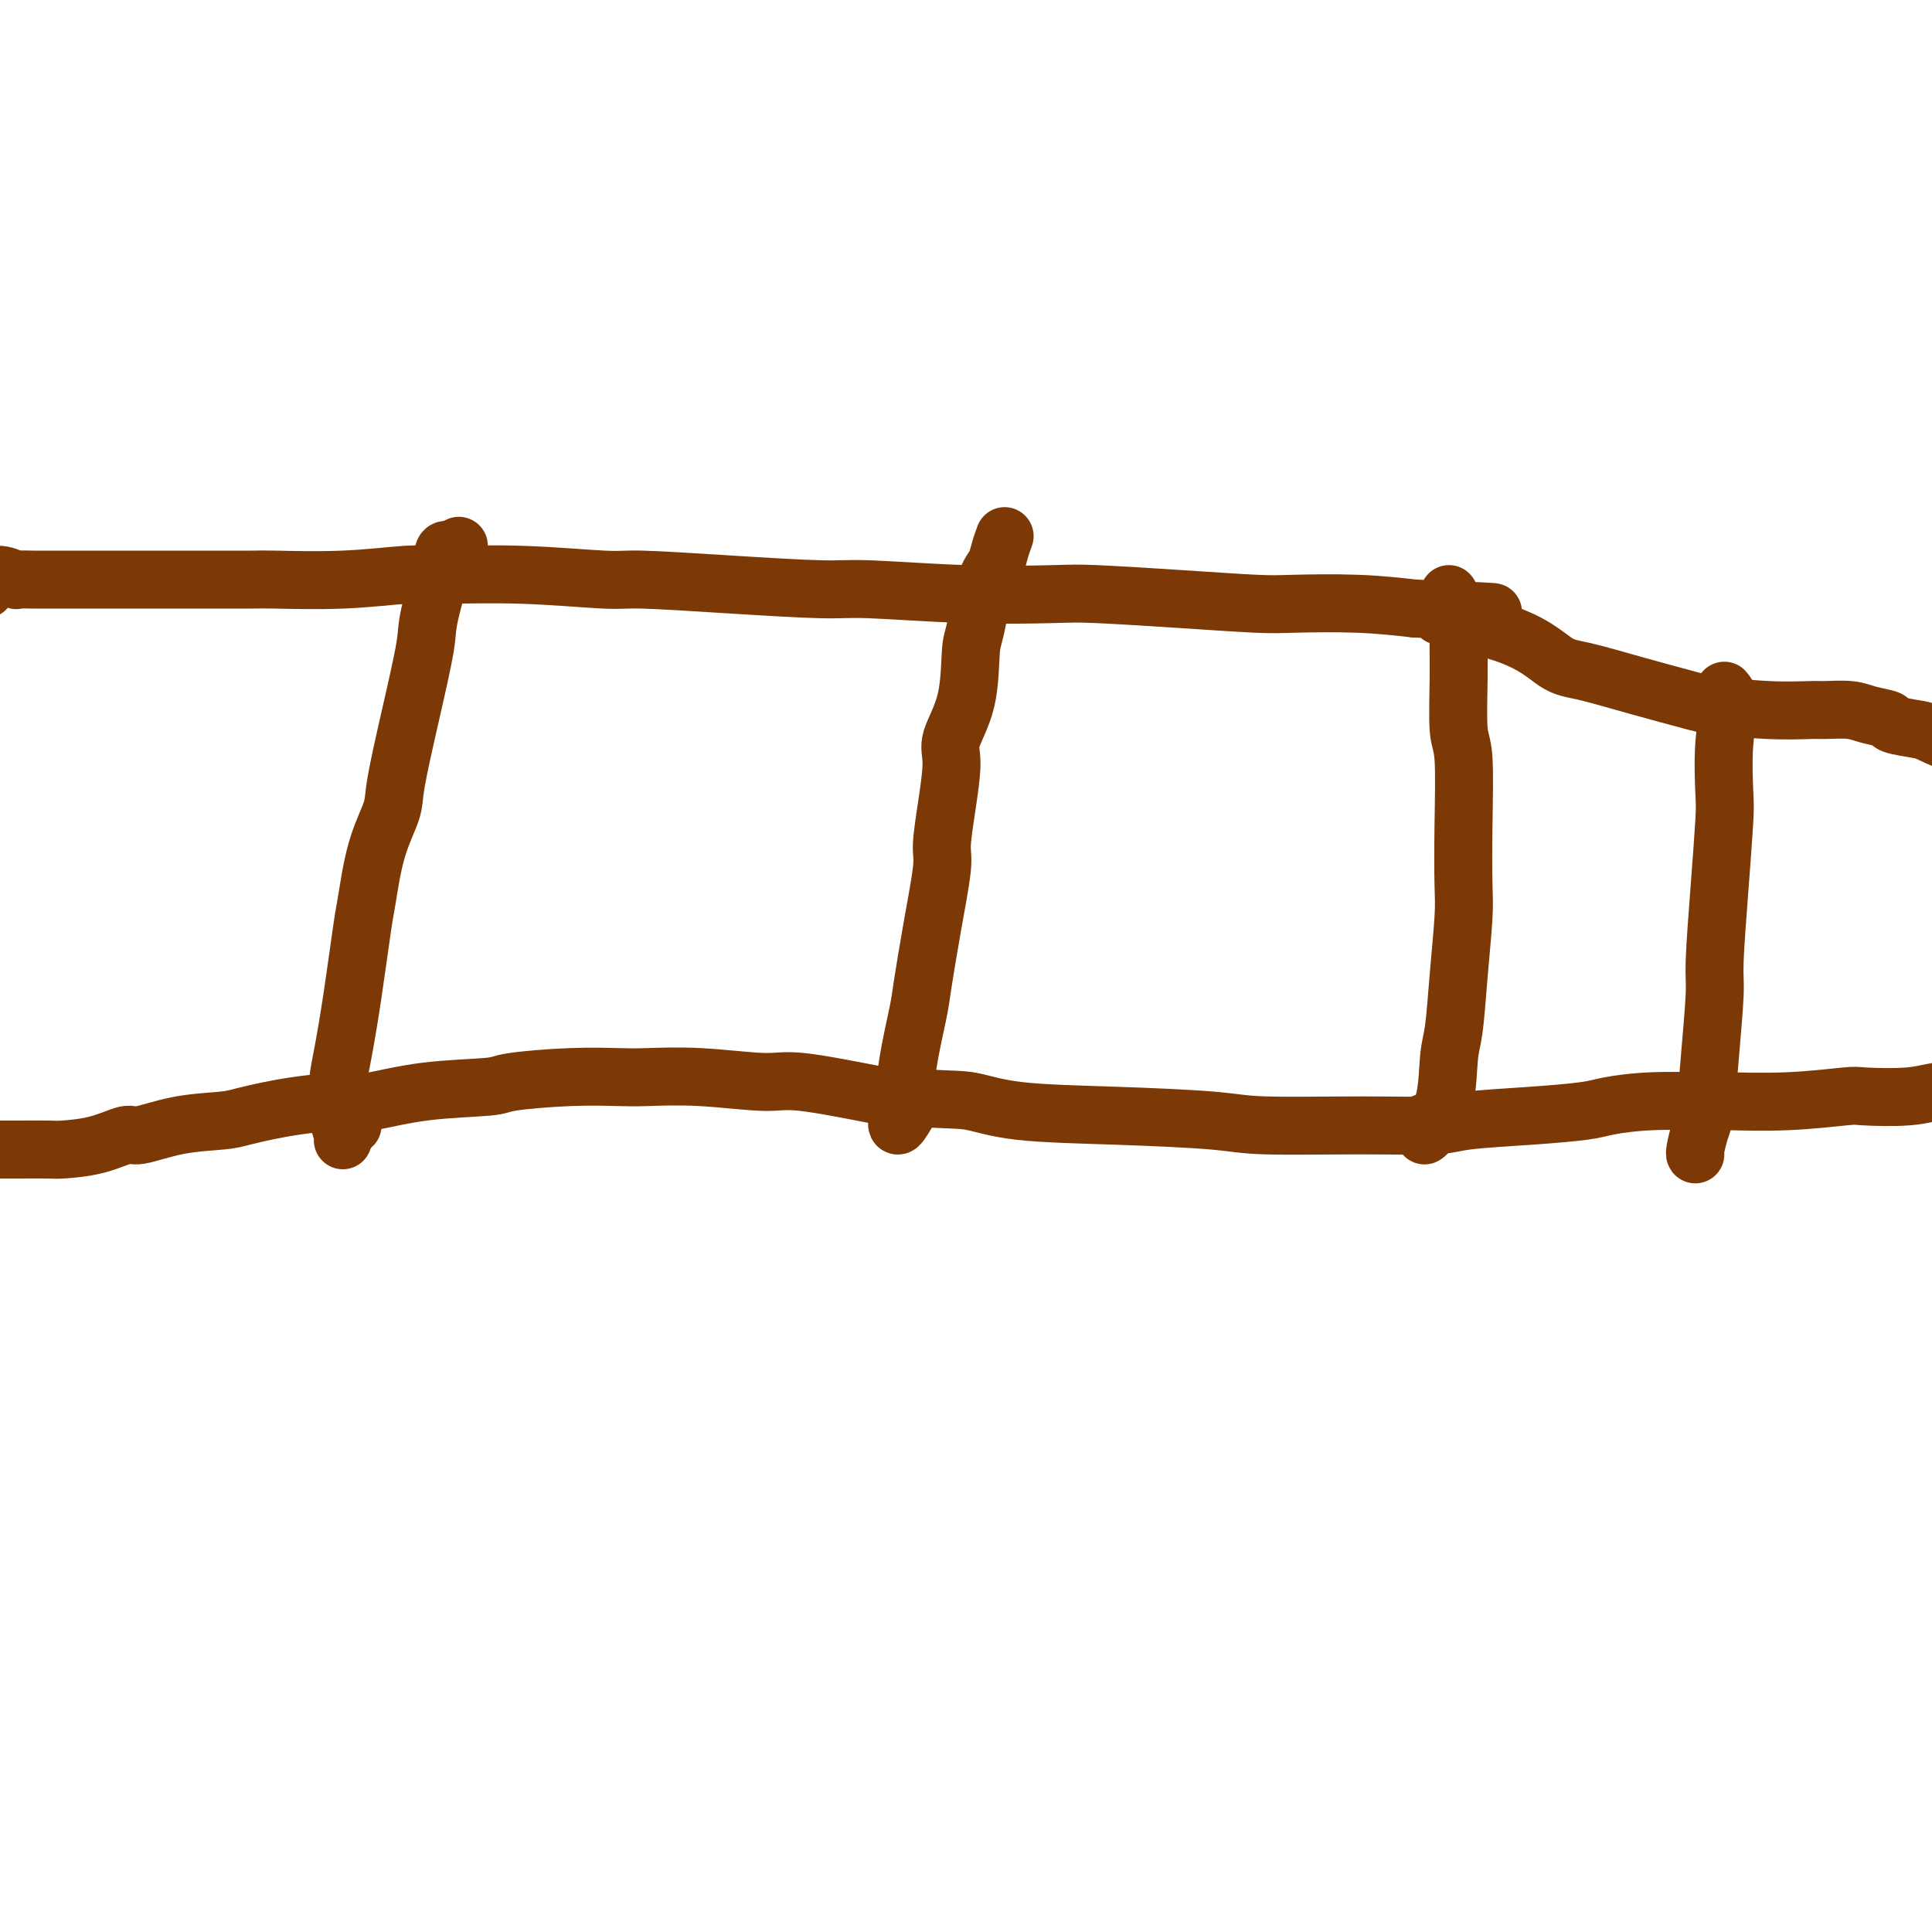 <svg viewBox='0 0 400 400' version='1.1' xmlns='http://www.w3.org/2000/svg' xmlns:xlink='http://www.w3.org/1999/xlink'><g fill='none' stroke='#7C3805' stroke-width='12' stroke-linecap='round' stroke-linejoin='round'><path d='M-3,122c-0.254,-0.702 -0.507,-1.403 0,-2c0.507,-0.597 1.775,-1.088 3,-1c1.225,0.088 2.409,0.756 3,1c0.591,0.244 0.590,0.065 1,0c0.410,-0.065 1.230,-0.018 3,0c1.770,0.018 4.490,0.005 6,0c1.510,-0.005 1.809,-0.001 3,0c1.191,0.001 3.276,0.000 6,0c2.724,-0.000 6.089,-0.000 8,0c1.911,0.000 2.367,0.001 4,0c1.633,-0.001 4.442,-0.004 8,0c3.558,0.004 7.864,0.015 10,0c2.136,-0.015 2.101,-0.058 5,0c2.899,0.058 8.730,0.216 14,0c5.270,-0.216 9.978,-0.805 13,-1c3.022,-0.195 4.359,0.003 8,0c3.641,-0.003 9.587,-0.207 16,0c6.413,0.207 13.295,0.825 17,1c3.705,0.175 4.235,-0.093 8,0c3.765,0.093 10.765,0.547 18,1c7.235,0.453 14.704,0.905 19,1c4.296,0.095 5.417,-0.168 10,0c4.583,0.168 12.627,0.767 20,1c7.373,0.233 14.075,0.101 18,0c3.925,-0.101 5.073,-0.171 9,0c3.927,0.171 10.632,0.585 17,1c6.368,0.415 12.398,0.833 16,1c3.602,0.167 4.778,0.083 8,0c3.222,-0.083 8.492,-0.167 13,0c4.508,0.167 8.254,0.583 12,1'/><path d='M293,126c29.413,1.158 10.444,0.553 6,1c-4.444,0.447 5.635,1.944 12,4c6.365,2.056 9.014,4.669 11,6c1.986,1.331 3.307,1.380 6,2c2.693,0.620 6.756,1.812 11,3c4.244,1.188 8.667,2.371 11,3c2.333,0.629 2.574,0.704 5,1c2.426,0.296 7.035,0.814 11,1c3.965,0.186 7.284,0.039 9,0c1.716,-0.039 1.828,0.031 3,0c1.172,-0.031 3.403,-0.163 5,0c1.597,0.163 2.560,0.619 4,1c1.440,0.381 3.357,0.685 4,1c0.643,0.315 0.013,0.640 1,1c0.987,0.360 3.590,0.753 5,1c1.410,0.247 1.625,0.346 3,1c1.375,0.654 3.909,1.864 8,3c4.091,1.136 9.740,2.200 13,3c3.260,0.800 4.133,1.338 7,2c2.867,0.662 7.730,1.448 12,2c4.270,0.552 7.946,0.870 10,1c2.054,0.130 2.484,0.074 4,0c1.516,-0.074 4.118,-0.164 6,0c1.882,0.164 3.045,0.583 4,1c0.955,0.417 1.701,0.834 2,1c0.299,0.166 0.149,0.083 0,0'/><path d='M-5,239c-0.207,-0.423 -0.414,-0.845 0,-1c0.414,-0.155 1.449,-0.042 2,0c0.551,0.042 0.619,0.012 1,0c0.381,-0.012 1.075,-0.005 2,0c0.925,0.005 2.079,0.007 4,0c1.921,-0.007 4.607,-0.025 6,0c1.393,0.025 1.491,0.091 3,0c1.509,-0.091 4.428,-0.339 7,-1c2.572,-0.661 4.798,-1.734 6,-2c1.202,-0.266 1.379,0.276 3,0c1.621,-0.276 4.686,-1.371 8,-2c3.314,-0.629 6.877,-0.794 9,-1c2.123,-0.206 2.804,-0.454 5,-1c2.196,-0.546 5.906,-1.389 10,-2c4.094,-0.611 8.573,-0.990 11,-1c2.427,-0.010 2.802,0.347 5,0c2.198,-0.347 6.219,-1.400 11,-2c4.781,-0.600 10.322,-0.749 13,-1c2.678,-0.251 2.495,-0.604 5,-1c2.505,-0.396 7.699,-0.834 12,-1c4.301,-0.166 7.708,-0.061 10,0c2.292,0.061 3.468,0.077 6,0c2.532,-0.077 6.421,-0.247 11,0c4.579,0.247 9.848,0.913 13,1c3.152,0.087 4.186,-0.404 8,0c3.814,0.404 10.407,1.702 17,3'/><path d='M183,227c13.771,0.737 15.700,0.580 18,1c2.300,0.420 4.971,1.419 10,2c5.029,0.581 12.414,0.745 20,1c7.586,0.255 15.372,0.601 20,1c4.628,0.399 6.098,0.850 11,1c4.902,0.150 13.235,-0.001 20,0c6.765,0.001 11.961,0.155 15,0c3.039,-0.155 3.920,-0.620 7,-1c3.080,-0.380 8.359,-0.676 13,-1c4.641,-0.324 8.643,-0.675 11,-1c2.357,-0.325 3.068,-0.622 5,-1c1.932,-0.378 5.086,-0.837 9,-1c3.914,-0.163 8.590,-0.030 11,0c2.410,0.030 2.555,-0.043 5,0c2.445,0.043 7.190,0.204 12,0c4.810,-0.204 9.685,-0.772 12,-1c2.315,-0.228 2.070,-0.116 4,0c1.930,0.116 6.036,0.238 9,0c2.964,-0.238 4.788,-0.834 6,-1c1.212,-0.166 1.814,0.099 3,0c1.186,-0.099 2.956,-0.562 4,-1c1.044,-0.438 1.363,-0.849 2,-1c0.637,-0.151 1.594,-0.040 3,0c1.406,0.040 3.263,0.011 5,0c1.737,-0.011 3.353,-0.003 4,0c0.647,0.003 0.323,0.002 0,0'/><path d='M95,113c-0.874,0.411 -1.748,0.822 -2,1c-0.252,0.178 0.118,0.124 0,0c-0.118,-0.124 -0.723,-0.316 -1,0c-0.277,0.316 -0.226,1.140 0,1c0.226,-0.140 0.628,-1.244 0,1c-0.628,2.244 -2.285,7.837 -3,11c-0.715,3.163 -0.488,3.898 -1,7c-0.512,3.102 -1.762,8.571 -3,14c-1.238,5.429 -2.463,10.818 -3,14c-0.537,3.182 -0.384,4.159 -1,6c-0.616,1.841 -2.000,4.547 -3,8c-1.000,3.453 -1.616,7.652 -2,10c-0.384,2.348 -0.535,2.844 -1,6c-0.465,3.156 -1.245,8.971 -2,14c-0.755,5.029 -1.485,9.272 -2,12c-0.515,2.728 -0.815,3.940 -1,6c-0.185,2.060 -0.256,4.969 0,7c0.256,2.031 0.839,3.185 1,4c0.161,0.815 -0.101,1.291 0,1c0.101,-0.291 0.566,-1.347 1,-2c0.434,-0.653 0.838,-0.901 1,-1c0.162,-0.099 0.081,-0.050 0,0'/><path d='M208,111c-0.356,0.983 -0.712,1.965 -1,3c-0.288,1.035 -0.509,2.122 -1,3c-0.491,0.878 -1.253,1.547 -2,4c-0.747,2.453 -1.478,6.690 -2,9c-0.522,2.310 -0.836,2.694 -1,5c-0.164,2.306 -0.178,6.533 -1,10c-0.822,3.467 -2.453,6.175 -3,8c-0.547,1.825 -0.009,2.768 0,5c0.009,2.232 -0.512,5.752 -1,9c-0.488,3.248 -0.942,6.222 -1,8c-0.058,1.778 0.279,2.359 0,5c-0.279,2.641 -1.174,7.341 -2,12c-0.826,4.659 -1.584,9.278 -2,12c-0.416,2.722 -0.492,3.549 -1,6c-0.508,2.451 -1.449,6.526 -2,10c-0.551,3.474 -0.711,6.345 -1,8c-0.289,1.655 -0.706,2.093 -1,3c-0.294,0.907 -0.464,2.283 0,2c0.464,-0.283 1.561,-2.224 2,-3c0.439,-0.776 0.219,-0.388 0,0'/><path d='M300,123c0.847,1.428 1.695,2.856 2,4c0.305,1.144 0.068,2.005 0,4c-0.068,1.995 0.034,5.124 0,9c-0.034,3.876 -0.205,8.498 0,11c0.205,2.502 0.784,2.884 1,6c0.216,3.116 0.069,8.966 0,14c-0.069,5.034 -0.061,9.251 0,12c0.061,2.749 0.173,4.029 0,7c-0.173,2.971 -0.631,7.633 -1,12c-0.369,4.367 -0.649,8.438 -1,11c-0.351,2.562 -0.774,3.616 -1,6c-0.226,2.384 -0.255,6.100 -1,9c-0.745,2.900 -2.205,4.985 -3,6c-0.795,1.015 -0.924,0.962 -1,1c-0.076,0.038 -0.101,0.168 0,0c0.101,-0.168 0.326,-0.633 0,-1c-0.326,-0.367 -1.203,-0.637 -1,-1c0.203,-0.363 1.487,-0.818 2,-1c0.513,-0.182 0.257,-0.091 0,0'/><path d='M357,143c0.534,0.639 1.069,1.278 1,3c-0.069,1.722 -0.740,4.527 -1,8c-0.260,3.473 -0.107,7.615 0,10c0.107,2.385 0.169,3.014 0,6c-0.169,2.986 -0.570,8.330 -1,14c-0.430,5.670 -0.888,11.667 -1,15c-0.112,3.333 0.124,4.003 0,7c-0.124,2.997 -0.608,8.320 -1,13c-0.392,4.680 -0.694,8.718 -1,11c-0.306,2.282 -0.618,2.807 -1,4c-0.382,1.193 -0.834,3.052 -1,4c-0.166,0.948 -0.048,0.985 0,1c0.048,0.015 0.024,0.007 0,0'/></g>
</svg>